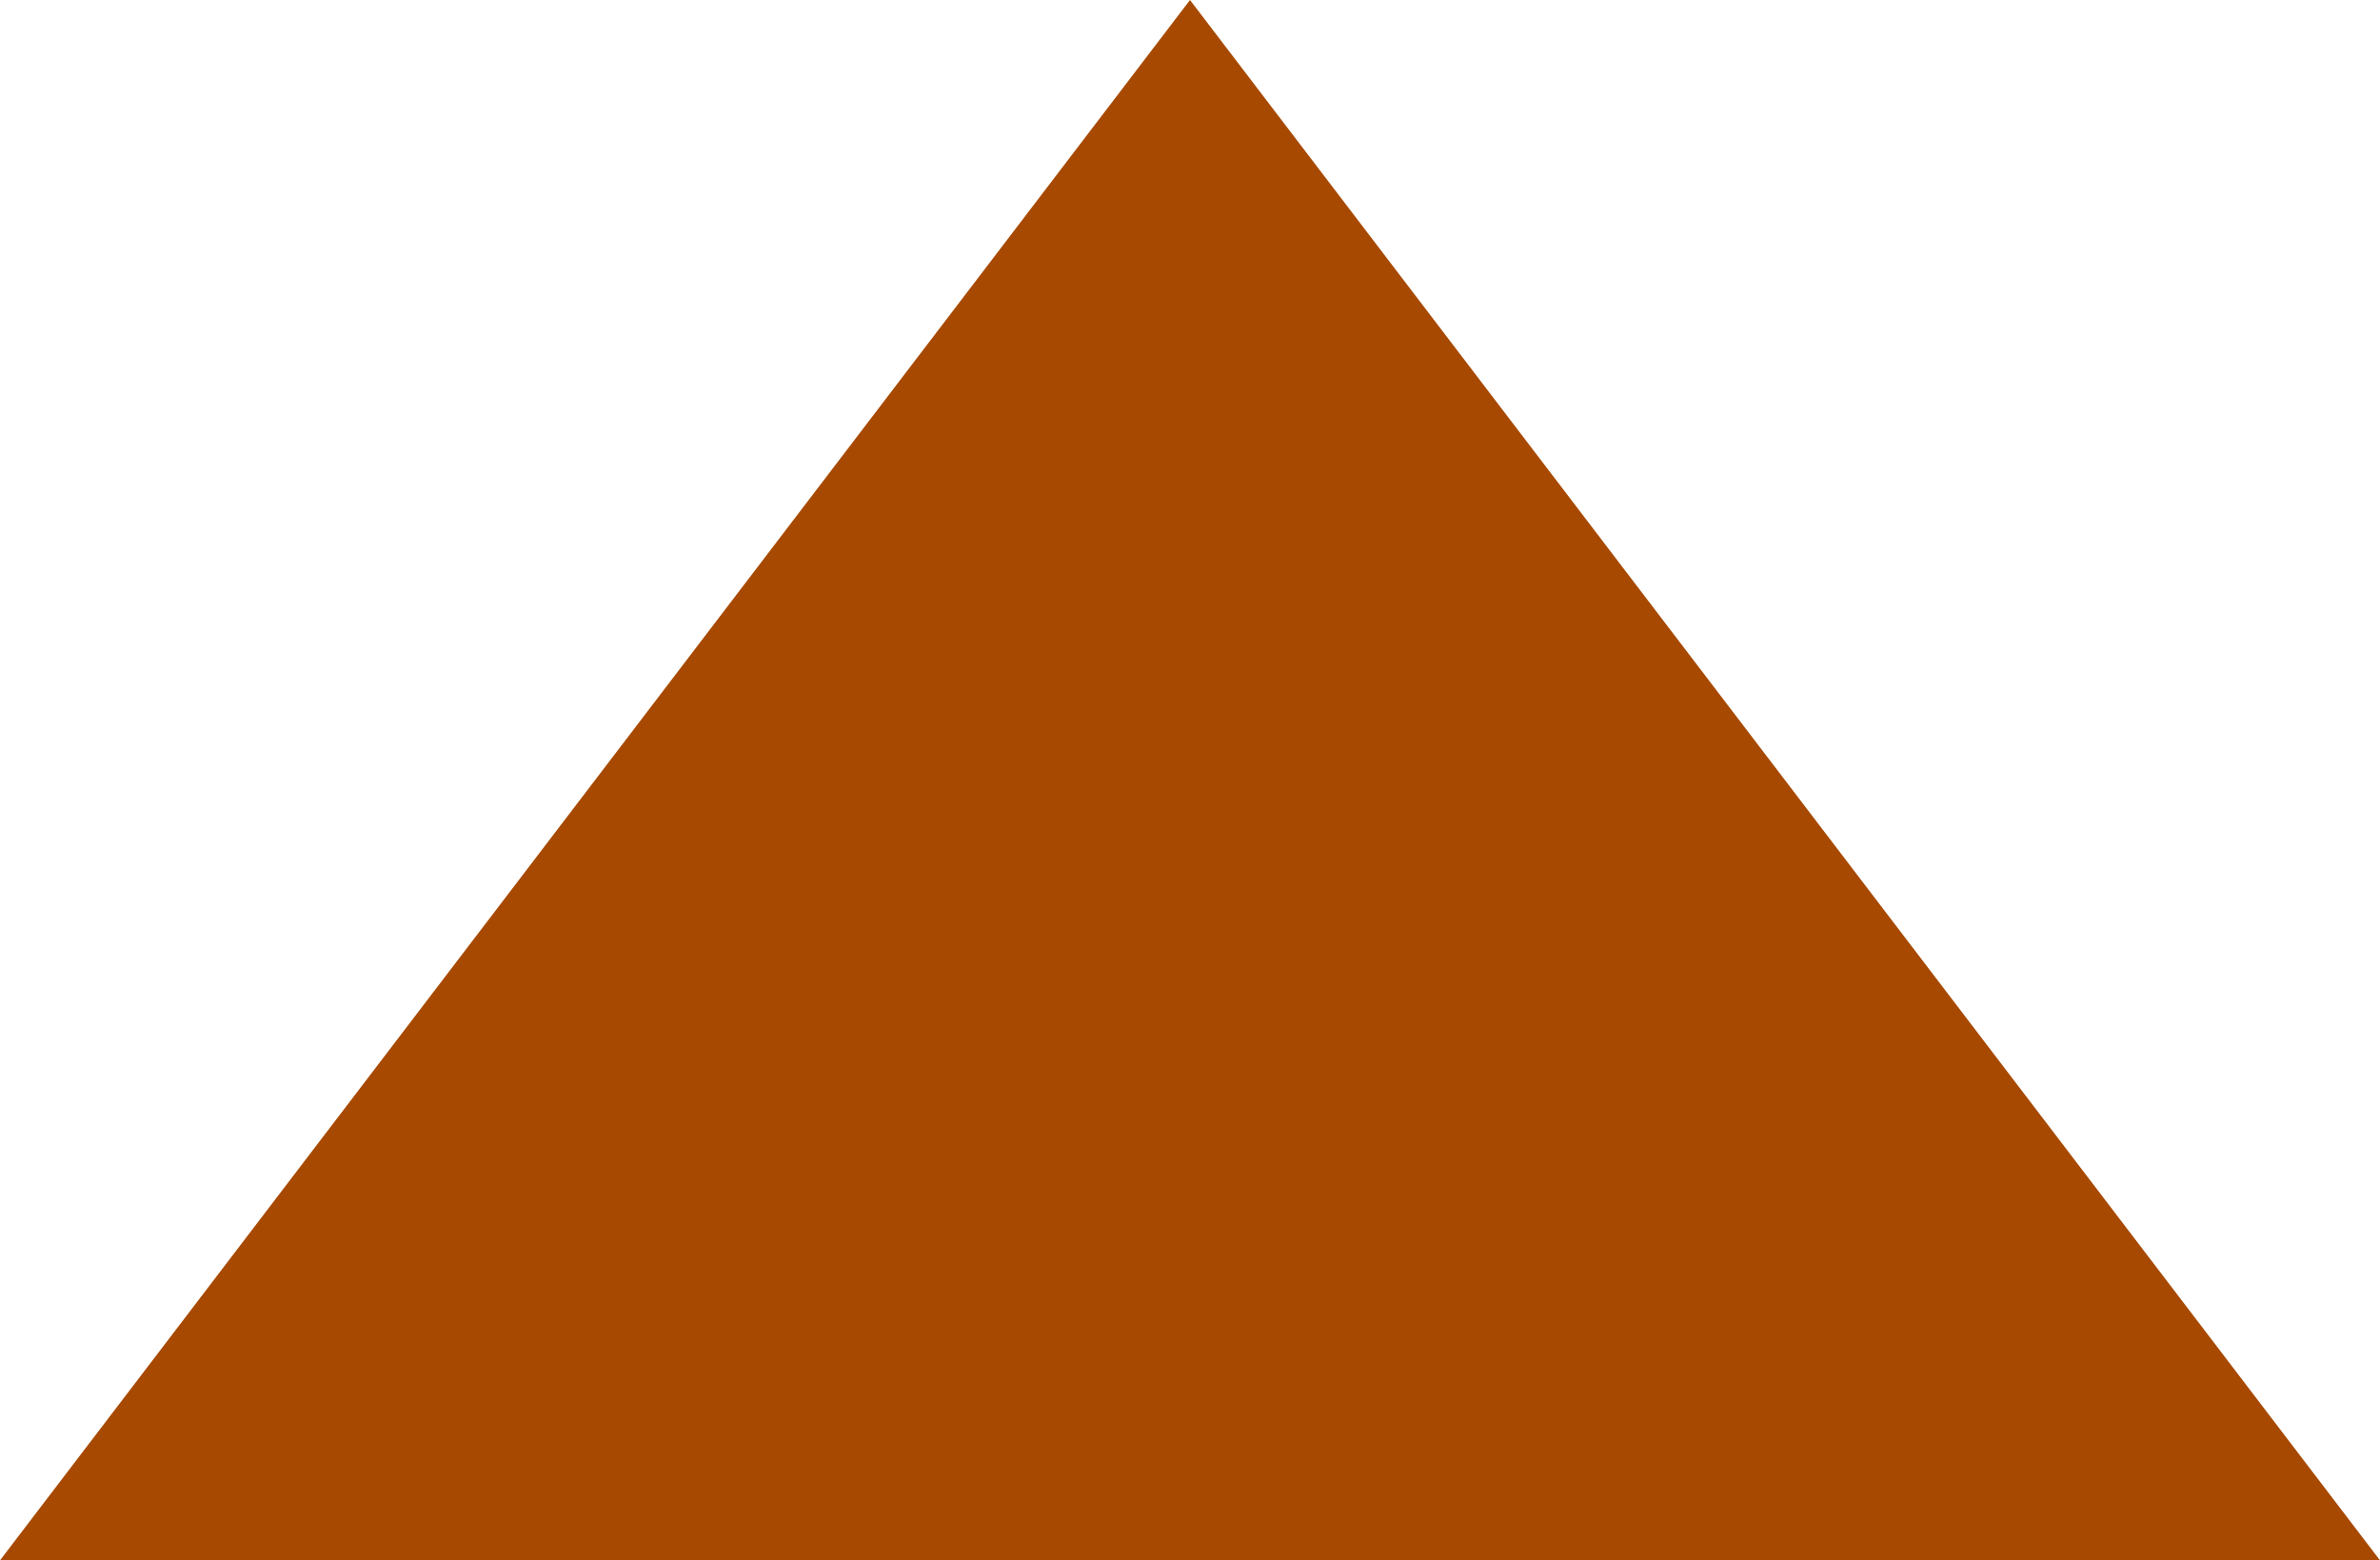 <?xml version="1.0" encoding="UTF-8" standalone="no"?>
<svg xmlns:xlink="http://www.w3.org/1999/xlink" height="8.0px" width="12.2px" xmlns="http://www.w3.org/2000/svg">
  <g transform="matrix(1.0, 0.0, 0.0, 1.0, 5.5, 4.0)">
    <path d="M0.6 -4.0 L6.7 4.0 -5.5 4.0 0.6 -4.0" fill="#a74900" fill-rule="evenodd" stroke="none"/>
  </g>
</svg>
